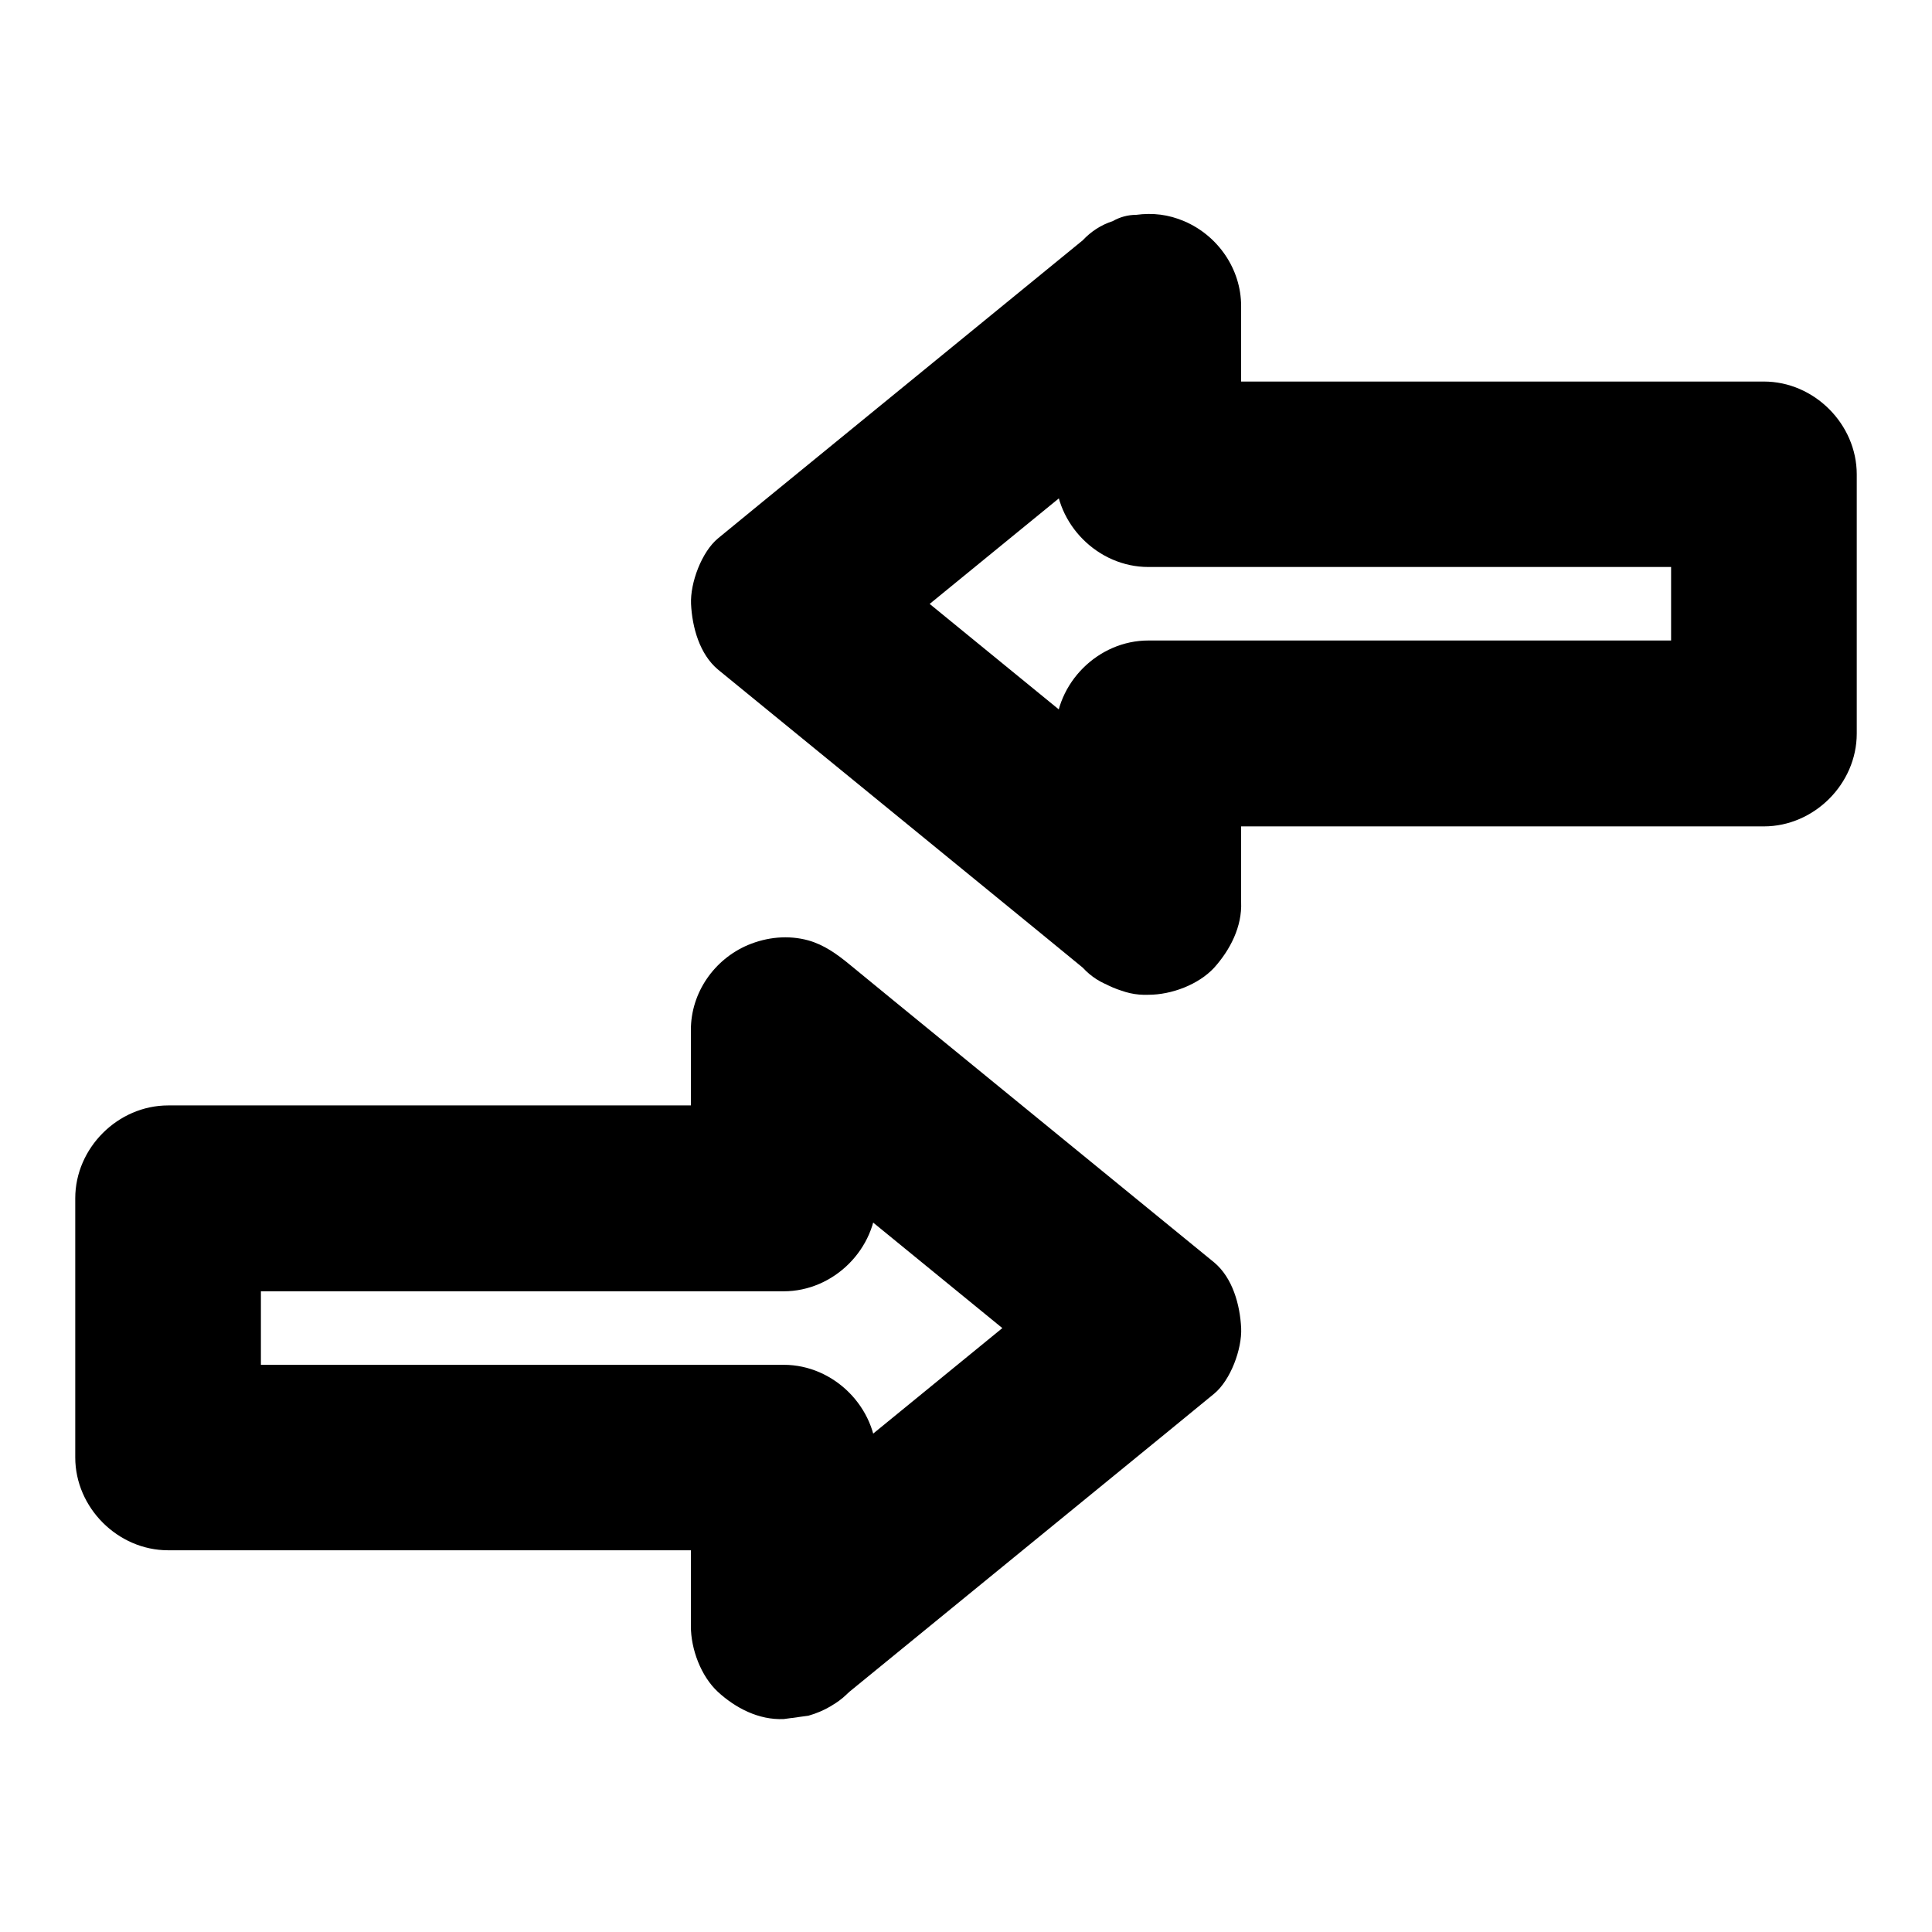 <?xml version="1.0" encoding="UTF-8"?>
<!-- Uploaded to: ICON Repo, www.svgrepo.com, Generator: ICON Repo Mixer Tools -->
<svg fill="#000000" width="800px" height="800px" version="1.1" viewBox="144 144 512 512" xmlns="http://www.w3.org/2000/svg">
 <g>
  <path d="m376.29 574.91v-38.965-5.656c0-13.285-11.266-24.602-24.602-24.602h-55.449-87.676-20.023c8.215 8.215 16.383 16.383 24.602 24.602v-60.223-8.461l-24.602 24.602h55.449 87.676 20.023c13.285 0 24.602-11.266 24.602-24.602v-38.965-5.656c-14.023 5.805-27.996 11.609-42.016 17.418 10.922 8.906 21.844 17.859 32.766 26.766 17.27 14.121 34.586 28.242 51.855 42.359 3.984 3.297 8.02 6.543 12.004 9.84v-34.785c-10.922 8.906-21.844 17.859-32.766 26.766-17.27 14.121-34.586 28.242-51.855 42.359-3.984 3.297-8.02 6.543-12.004 9.84-4.574 3.738-7.184 11.711-7.184 17.418 0 6.051 2.656 13.234 7.184 17.418 4.676 4.281 10.824 7.477 17.418 7.184 2.164-0.297 4.379-0.59 6.543-0.887 4.184-1.18 7.773-3.297 10.875-6.348 10.922-8.906 21.844-17.859 32.766-26.766 17.27-14.121 34.586-28.242 51.855-42.359 3.984-3.297 8.02-6.543 12.004-9.84 4.379-3.59 7.43-11.855 7.184-17.418-0.297-6.148-2.262-13.332-7.184-17.418-10.922-8.906-21.844-17.859-32.766-26.766-17.27-14.121-34.586-28.242-51.855-42.359-3.984-3.297-8.02-6.543-12.004-9.84-3.297-2.707-6.691-5.164-10.875-6.348-5.363-1.477-10.973-0.887-16.039 1.23-8.906 3.789-15.105 12.594-15.105 22.484v38.965 5.656l24.602-24.602h-55.449-87.676-20.023c-13.285 0-24.602 11.266-24.602 24.602v60.223 8.461c0 13.285 11.266 24.602 24.602 24.602h55.449 87.676 20.023c-8.215-8.215-16.383-16.383-24.602-24.602v38.965 5.656c0 6.297 2.754 12.941 7.184 17.418 4.281 4.281 11.266 7.477 17.418 7.184 6.348-0.297 12.941-2.363 17.418-7.184 4.375-4.824 7.18-10.727 7.18-17.367z"/>
  <path d="m472.91 383.02v-38.965-5.656c-8.215 8.215-16.383 16.383-24.602 24.602h55.449 87.676 20.023c13.285 0 24.602-11.266 24.602-24.602v-60.223-8.461c0-13.285-11.266-24.602-24.602-24.602h-55.449-87.676-20.023c8.215 8.215 16.383 16.383 24.602 24.602v-38.965-5.656c0-9.84-6.199-18.695-15.105-22.484-4.184-1.77-8.266-2.262-12.742-1.672-2.215 0-4.281 0.59-6.199 1.672-3.051 0.984-5.707 2.707-7.922 5.066-10.922 8.906-21.844 17.859-32.766 26.766-17.27 14.121-34.586 28.242-51.855 42.359-3.984 3.297-8.02 6.543-12.004 9.84-4.379 3.59-7.43 11.855-7.184 17.418 0.297 6.148 2.262 13.332 7.184 17.418 10.922 8.906 21.844 17.859 32.766 26.766 17.27 14.121 34.586 28.242 51.855 42.359 3.984 3.297 8.02 6.543 12.004 9.84 2.215 2.41 4.871 4.082 7.922 5.066 2.953 1.523 6.102 2.262 9.496 2.117 6.051 0 13.234-2.656 17.418-7.184 4.231-4.727 7.426-10.879 7.133-17.422-0.297-6.148-2.262-13.332-7.184-17.418-10.922-8.906-21.844-17.859-32.766-26.766-17.27-14.121-34.586-28.242-51.855-42.359-3.984-3.297-8.02-6.543-12.004-9.84v34.785c10.922-8.906 21.844-17.859 32.766-26.766 17.27-14.121 34.586-28.242 51.855-42.359 3.984-3.297 8.02-6.543 12.004-9.84-14.023-5.805-27.996-11.609-42.016-17.418v38.965 5.656c0 13.285 11.266 24.602 24.602 24.602h55.449 87.676 20.023l-24.602-24.602v60.223 8.461c8.215-8.215 16.383-16.383 24.602-24.602h-55.449-87.676-20.023c-13.285 0-24.602 11.266-24.602 24.602v38.965 5.656c0 6.297 2.754 12.941 7.184 17.418 4.281 4.281 11.266 7.477 17.418 7.184 6.348-0.297 12.941-2.363 17.418-7.184 4.422-4.816 7.18-10.719 7.18-17.363z"/>
 </g>
</svg>